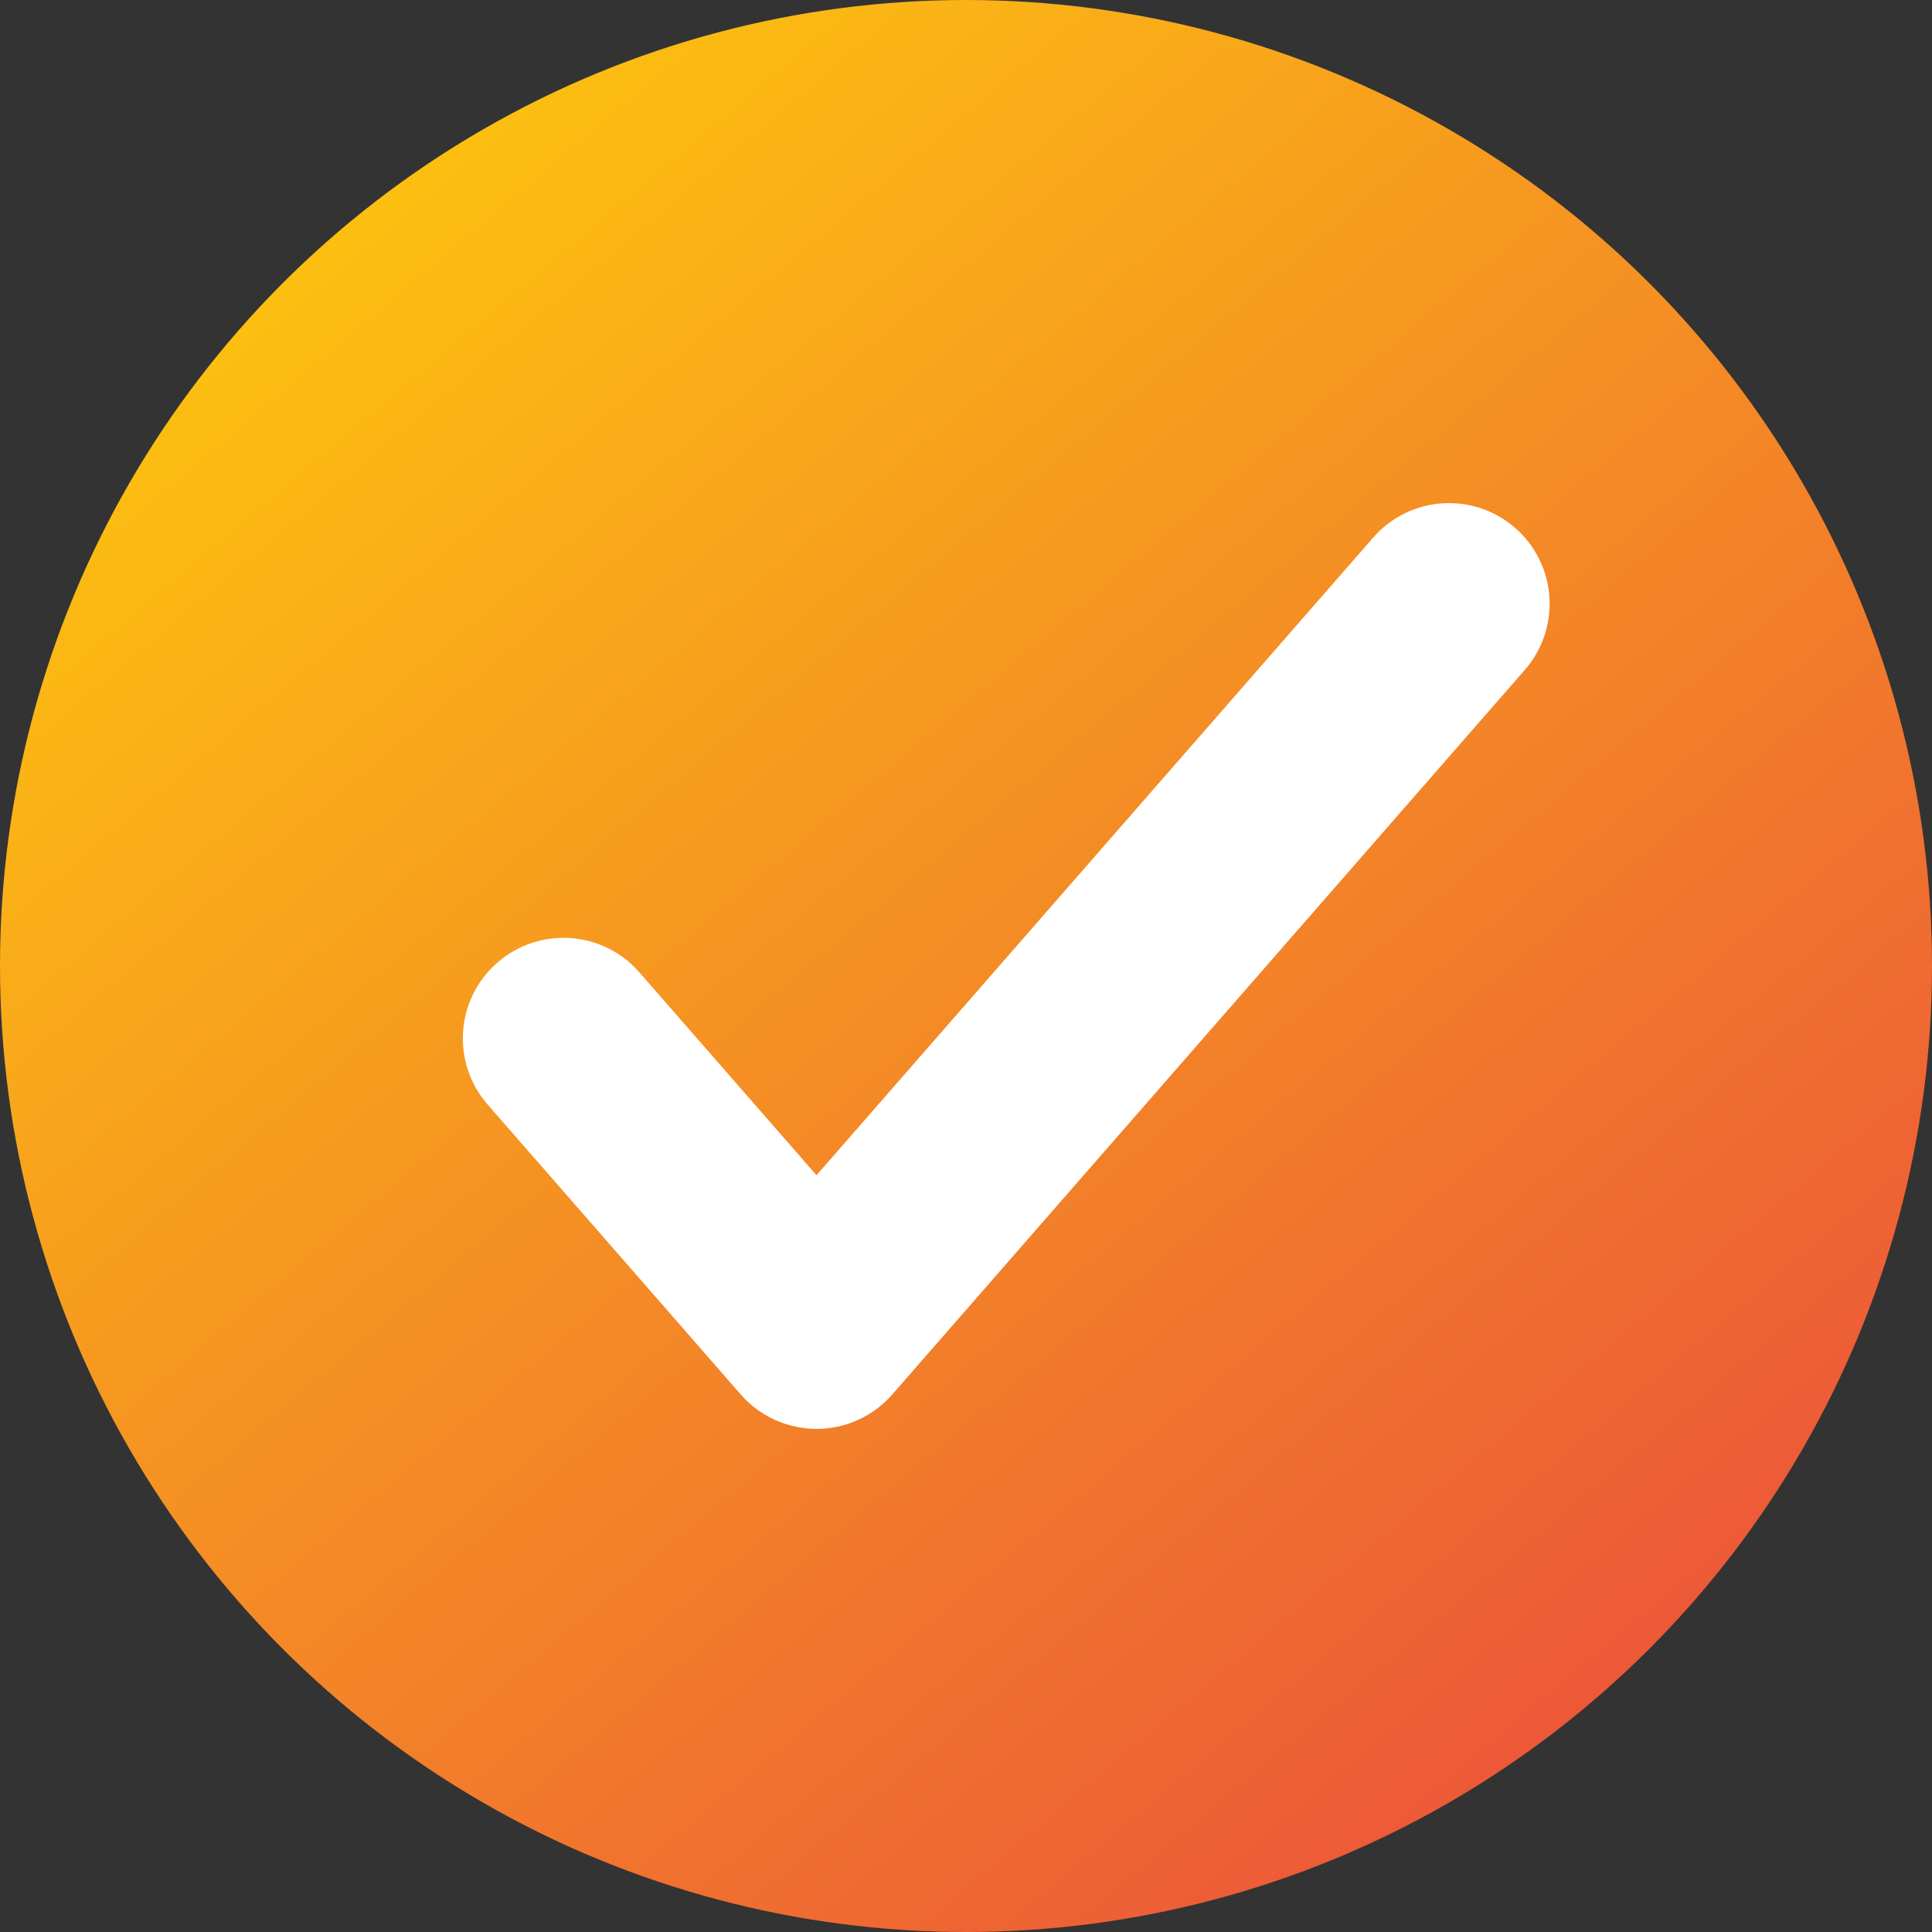 <svg xmlns="http://www.w3.org/2000/svg" width="24" height="24" viewBox="0 0 24 24" fill="none"><rect x="0" y="0" width="24" height="24" fill="#333333" stroke="none"/><circle cx="12" cy="12" r="12" fill="url(#paint0_linear_3267_6886)"></circle><path d="M18.753 8.158C19.116 7.742 19.074 7.11 18.658 6.747C18.242 6.383 17.61 6.426 17.247 6.842L10.143 14.979L7.753 12.242C7.39 11.826 6.758 11.784 6.342 12.147C5.926 12.51 5.883 13.142 6.247 13.558L9.39 17.158C9.579 17.375 9.854 17.5 10.143 17.5C10.432 17.5 10.706 17.375 10.896 17.158L18.753 8.158Z" fill="white" stroke="white" stroke-width="0.5" stroke-linecap="round"></path><defs><linearGradient id="paint0_linear_3267_6886" x1="3.5" y1="3.5" x2="19.5" y2="22.5" gradientUnits="userSpaceOnUse"><stop stop-color="#FCBF11"></stop><stop offset="1" stop-color="#EC5539"></stop></linearGradient></defs></svg>